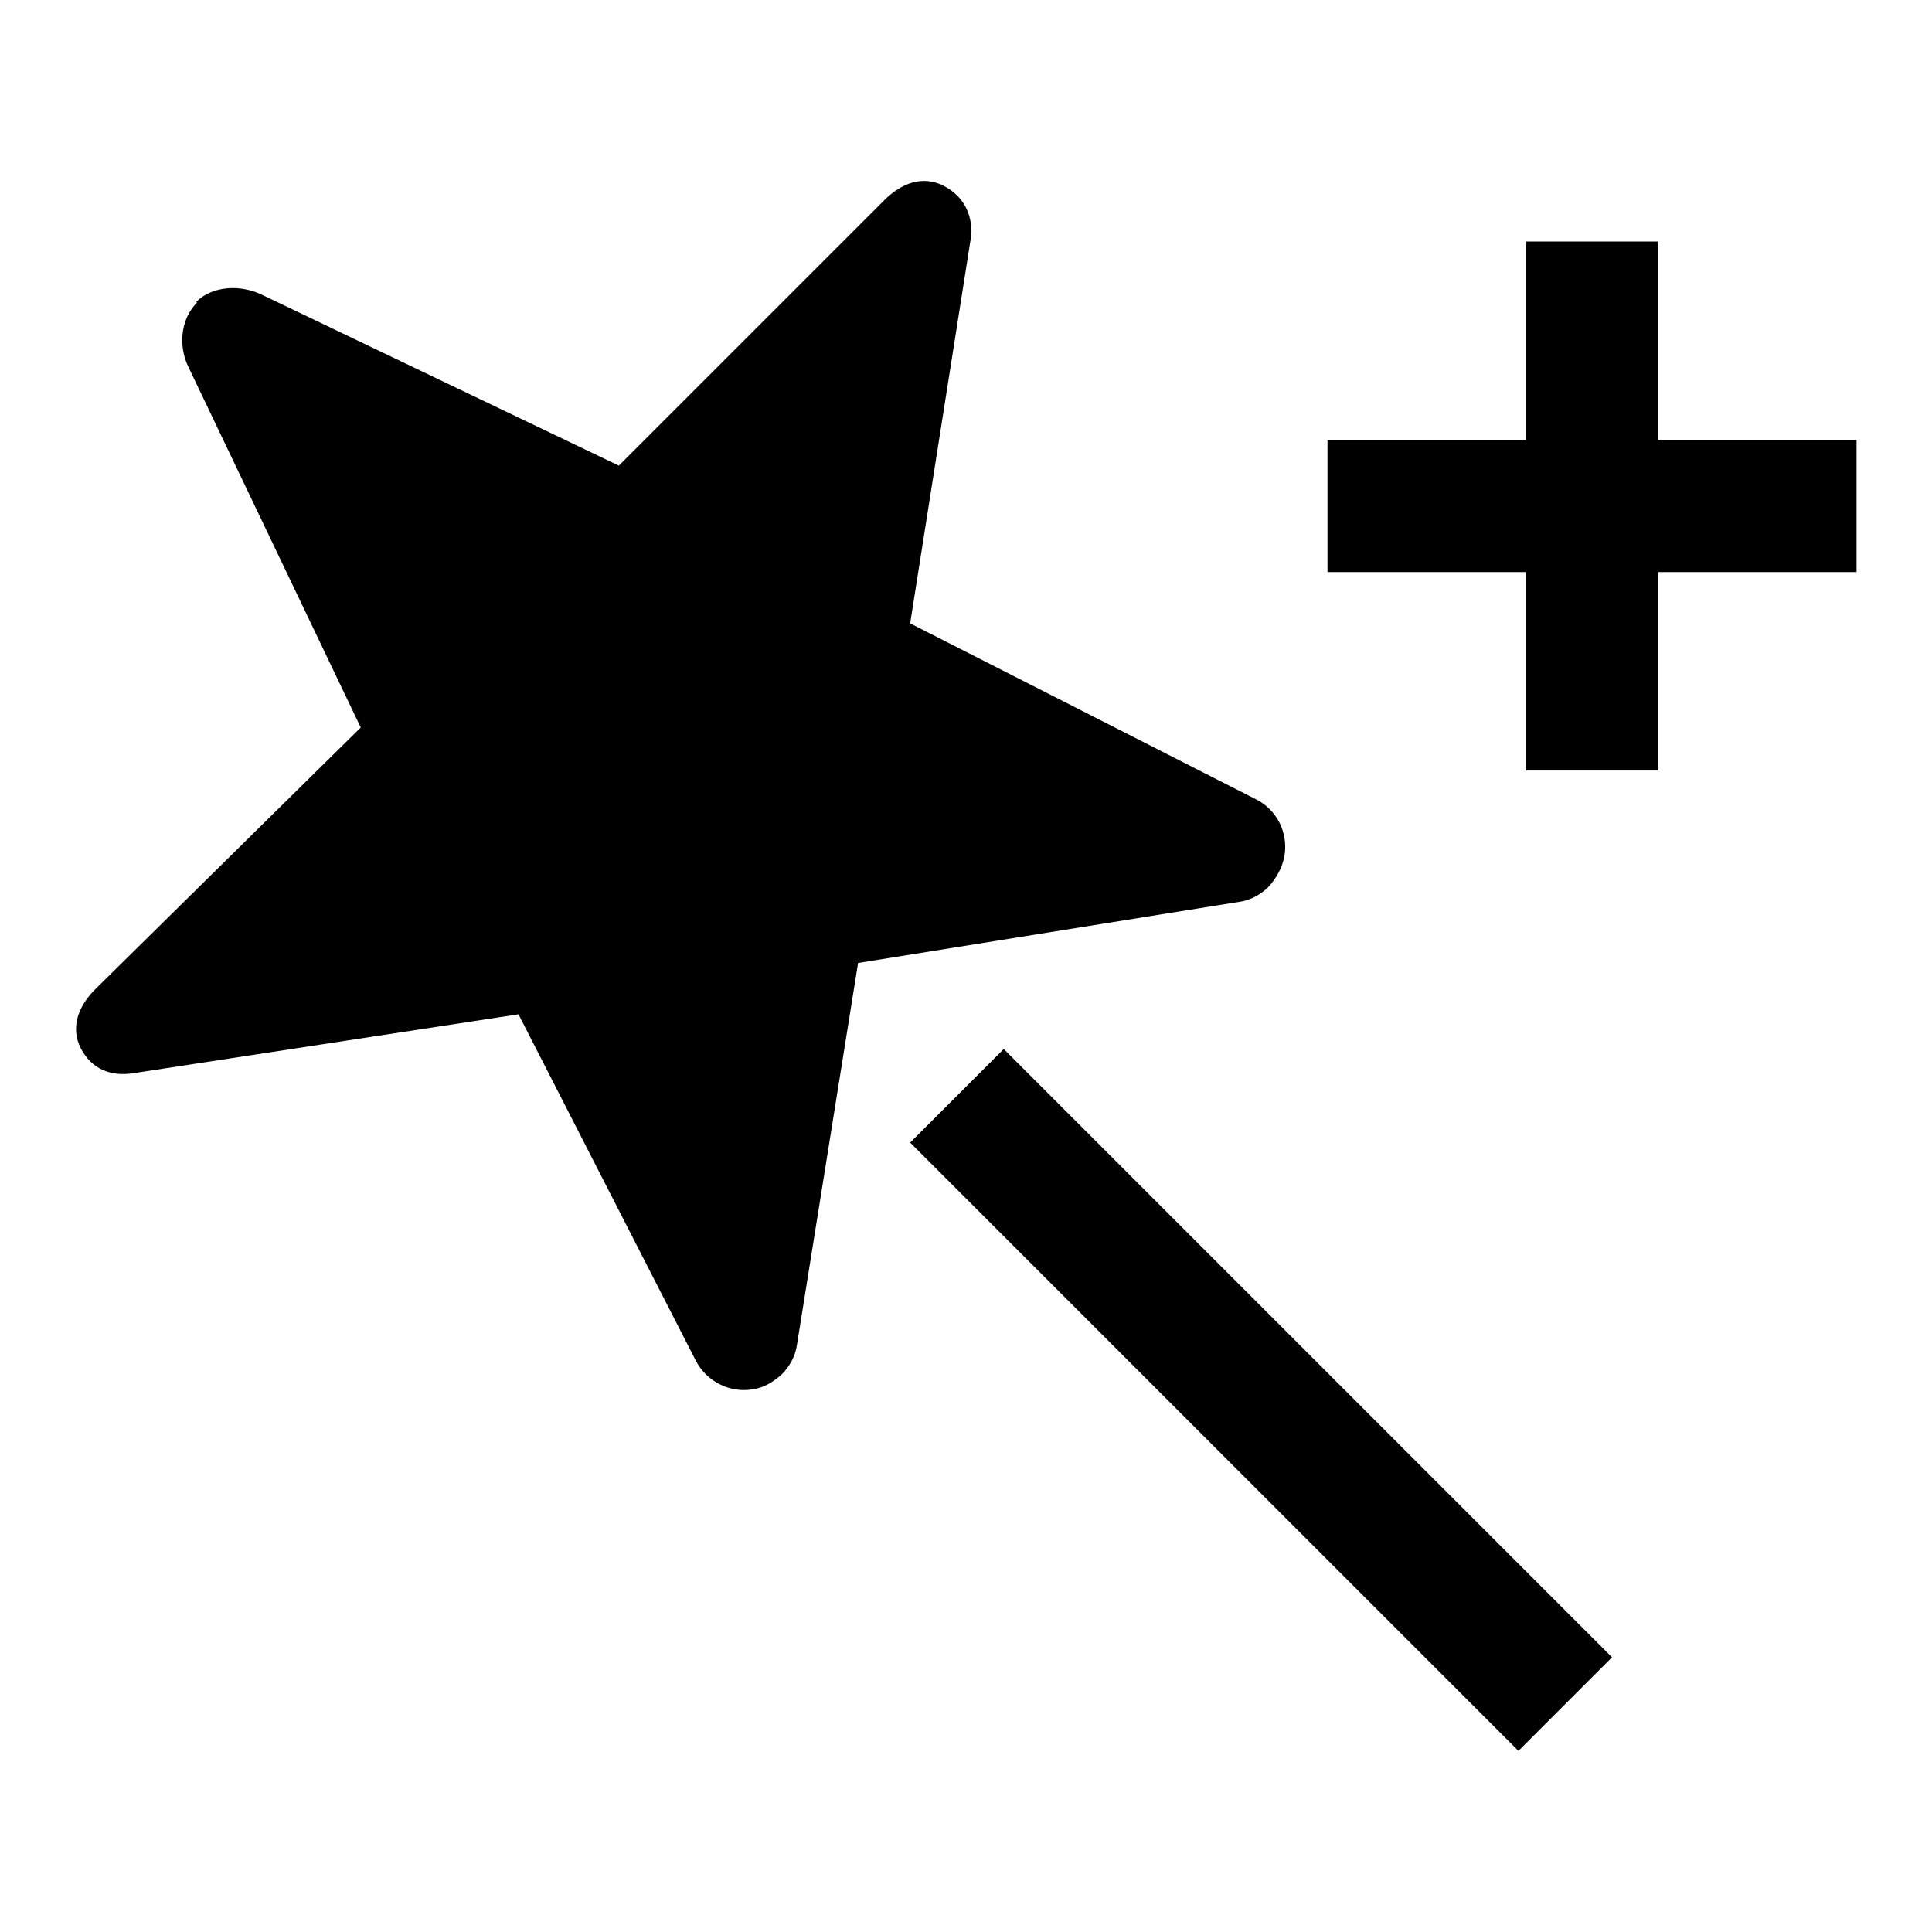 <?xml version="1.0" encoding="utf-8"?>
<!-- Svg Vector Icons : http://www.onlinewebfonts.com/icon -->
<!DOCTYPE svg PUBLIC "-//W3C//DTD SVG 1.1//EN" "http://www.w3.org/Graphics/SVG/1.1/DTD/svg11.dtd">
<svg version="1.1" xmlns="http://www.w3.org/2000/svg" xmlns:xlink="http://www.w3.org/1999/xlink" x="0px" y="0px" viewBox="0 0 256 256" enable-background="new 0 0 256 256" xml:space="preserve">
<g> <path fill="#000000" d="M219.7,75.8v26.3h-17.5V75.8h-26.3V58.3h26.3V32h17.5v26.3H246v17.5H219.7z M168.1,117.5 c-1,1-2.4,1.8-3.9,2l-50.5,8.1l-8.1,50.6c-0.2,1.5-1,2.9-2,3.9c-1.1,1-2.4,1.8-3.9,2c-3.1,0.5-6.1-1.1-7.5-3.8l-23.5-45.9l-51,7.8 c-3.1,0.5-5.6-0.6-7-3.3c-1.4-2.8-0.3-5.6,1.9-7.8l35.2-34.7L25,48.7c-1.4-2.8-1.1-6.4,1.1-8.6l-0.1-0.1c2.2-2.2,6-2.3,8.8-0.9 L82,61.7l35.2-35.2c2.2-2.2,5-3.3,7.8-1.9c2.8,1.4,4.1,4.2,3.6,7.2l-8,50.8l45.8,23.3c2.8,1.4,4.3,4.4,3.8,7.5 C169.9,115,169.1,116.4,168.1,117.5z M213.6,219.6L201.2,232l-80.6-80.6l12.4-12.4L213.6,219.6z"/></g>
</svg>